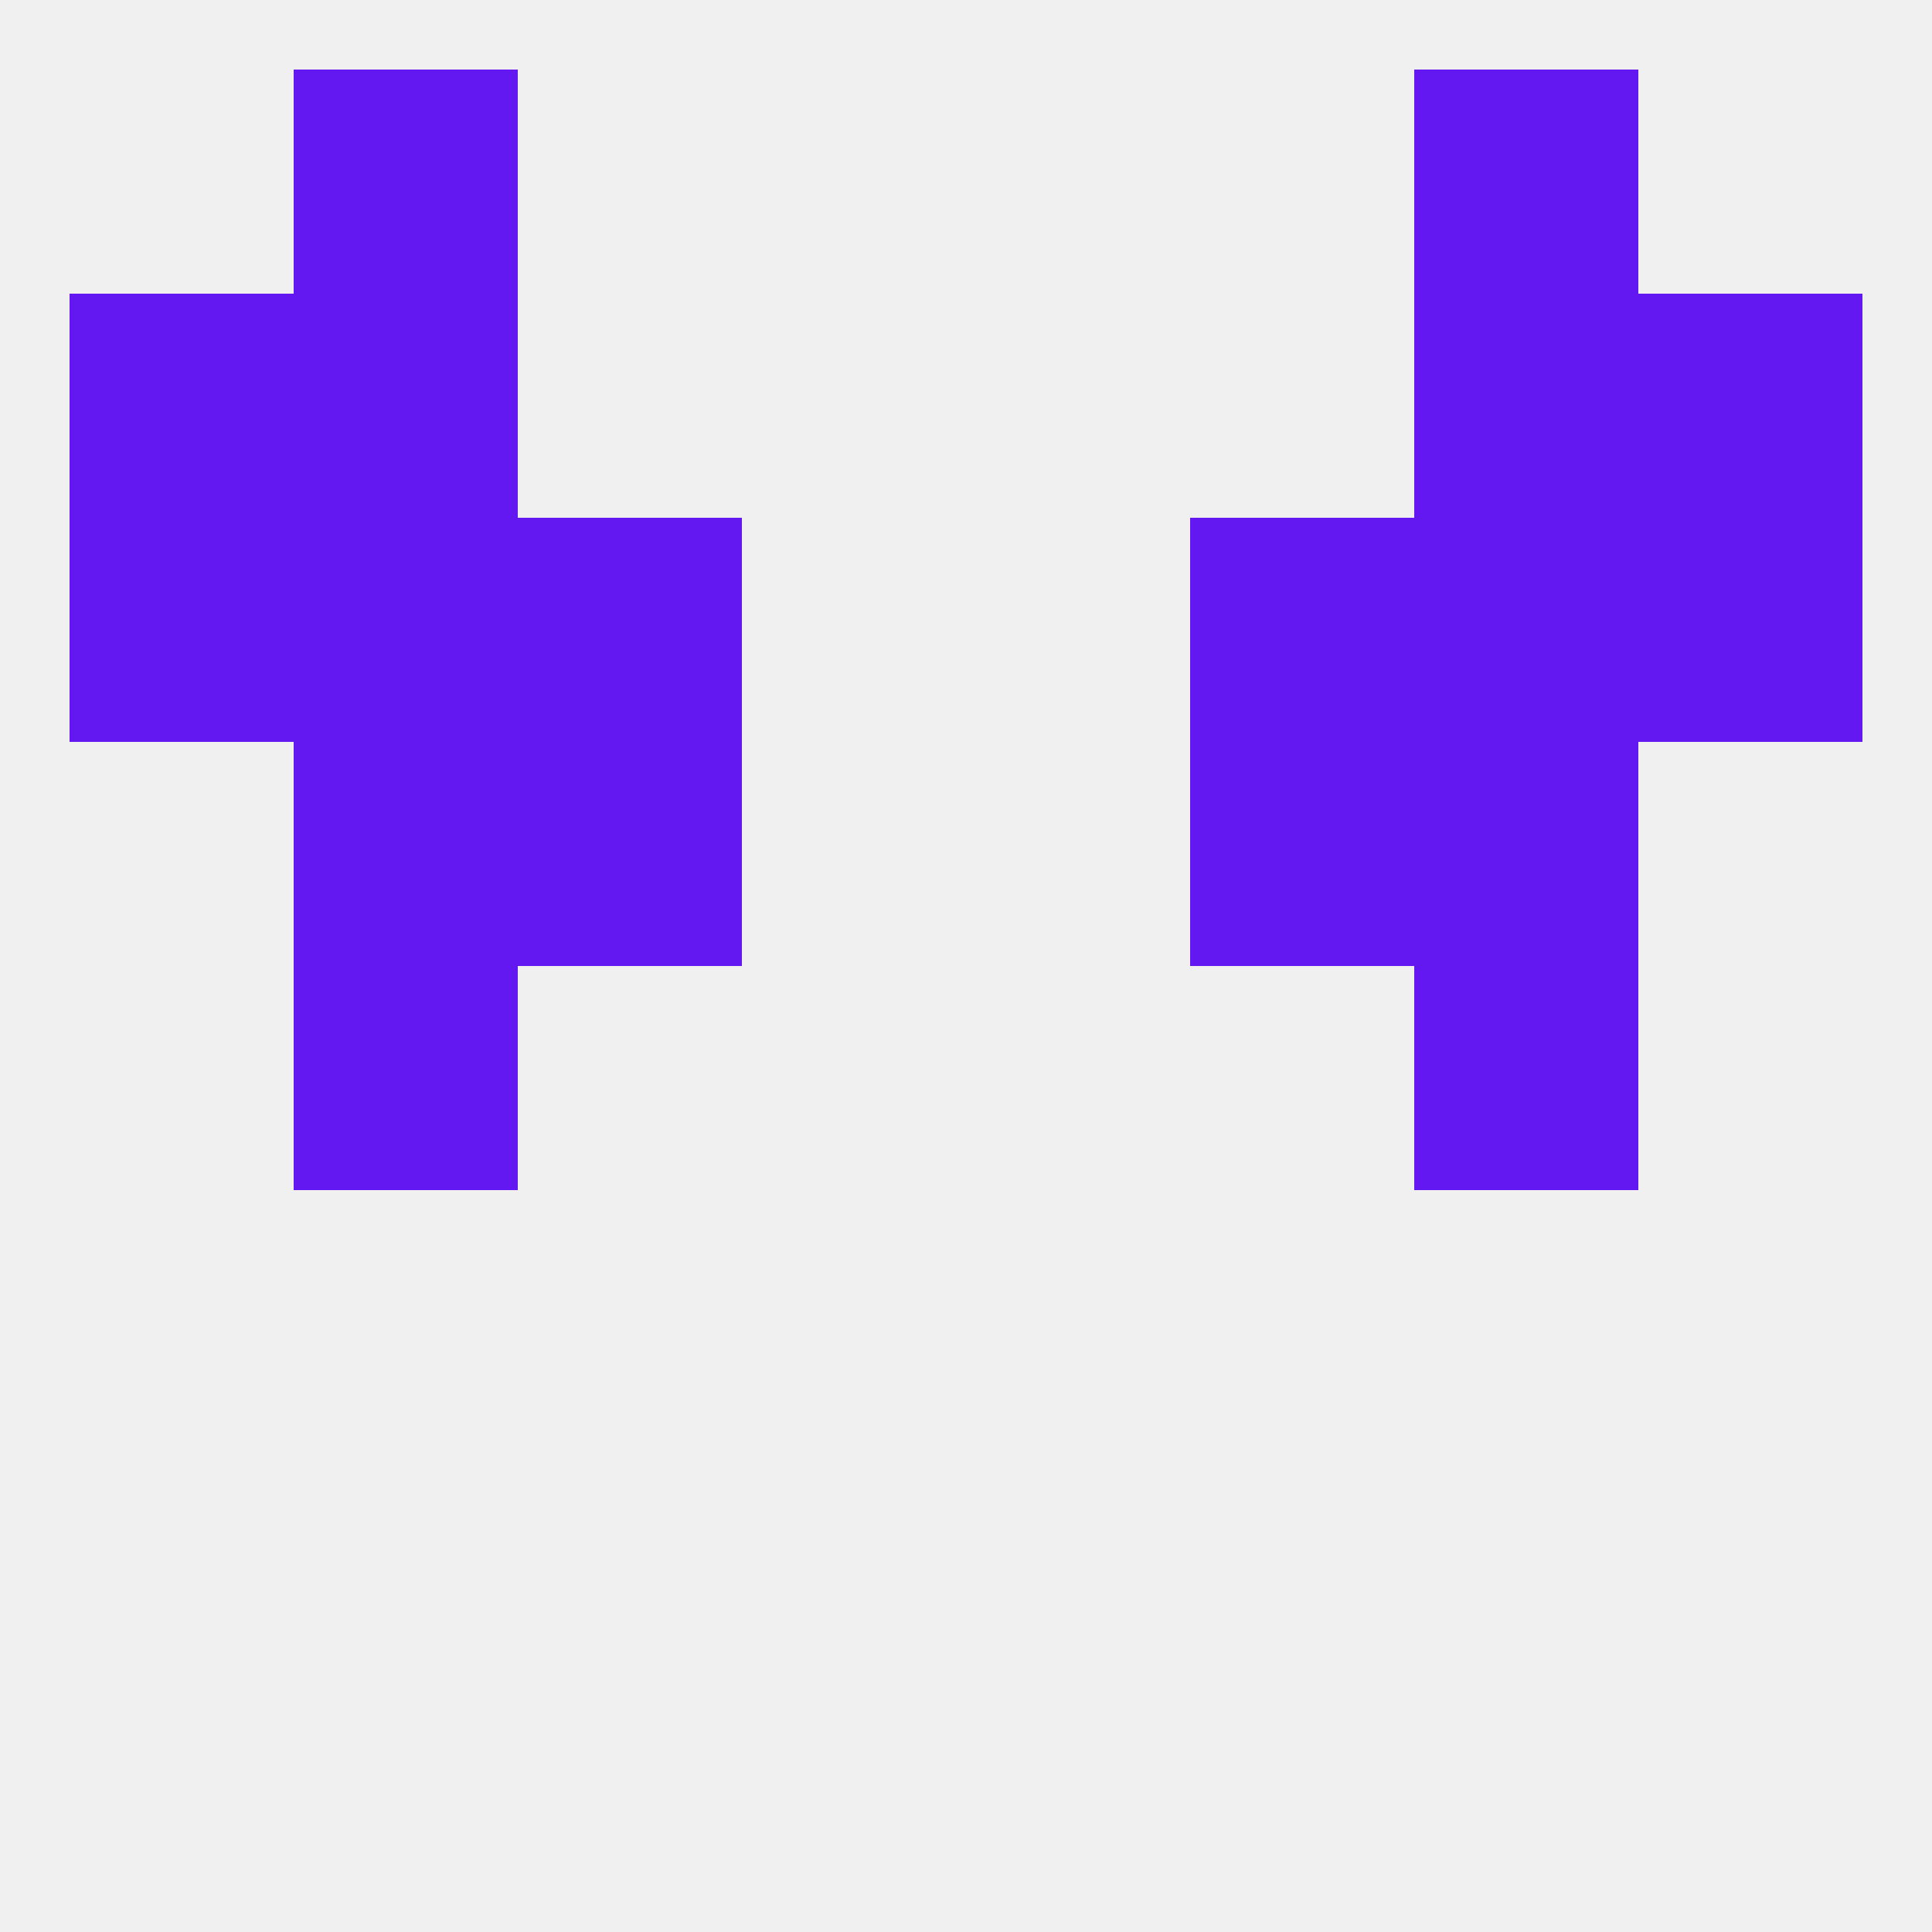 
<!--   <?xml version="1.0"?> -->
<svg version="1.1" baseprofile="full" xmlns="http://www.w3.org/2000/svg" xmlns:xlink="http://www.w3.org/1999/xlink" xmlns:ev="http://www.w3.org/2001/xml-events" width="250" height="250" viewBox="0 0 250 250" >
	<rect width="100%" height="100%" fill="rgba(240,240,240,255)"/>

	<rect x="38" y="125" width="29" height="29" fill="rgba(99,23,241,255)"/>
	<rect x="183" y="125" width="29" height="29" fill="rgba(99,23,241,255)"/>
	<rect x="183" y="96" width="29" height="29" fill="rgba(99,23,241,255)"/>
	<rect x="67" y="96" width="29" height="29" fill="rgba(99,23,241,255)"/>
	<rect x="154" y="96" width="29" height="29" fill="rgba(99,23,241,255)"/>
	<rect x="38" y="96" width="29" height="29" fill="rgba(99,23,241,255)"/>
	<rect x="212" y="67" width="29" height="29" fill="rgba(99,23,241,255)"/>
	<rect x="38" y="67" width="29" height="29" fill="rgba(99,23,241,255)"/>
	<rect x="183" y="67" width="29" height="29" fill="rgba(99,23,241,255)"/>
	<rect x="67" y="67" width="29" height="29" fill="rgba(99,23,241,255)"/>
	<rect x="154" y="67" width="29" height="29" fill="rgba(99,23,241,255)"/>
	<rect x="9" y="67" width="29" height="29" fill="rgba(99,23,241,255)"/>
	<rect x="38" y="38" width="29" height="29" fill="rgba(99,23,241,255)"/>
	<rect x="183" y="38" width="29" height="29" fill="rgba(99,23,241,255)"/>
	<rect x="9" y="38" width="29" height="29" fill="rgba(99,23,241,255)"/>
	<rect x="212" y="38" width="29" height="29" fill="rgba(99,23,241,255)"/>
	<rect x="38" y="9" width="29" height="29" fill="rgba(99,23,241,255)"/>
	<rect x="183" y="9" width="29" height="29" fill="rgba(99,23,241,255)"/>
</svg>